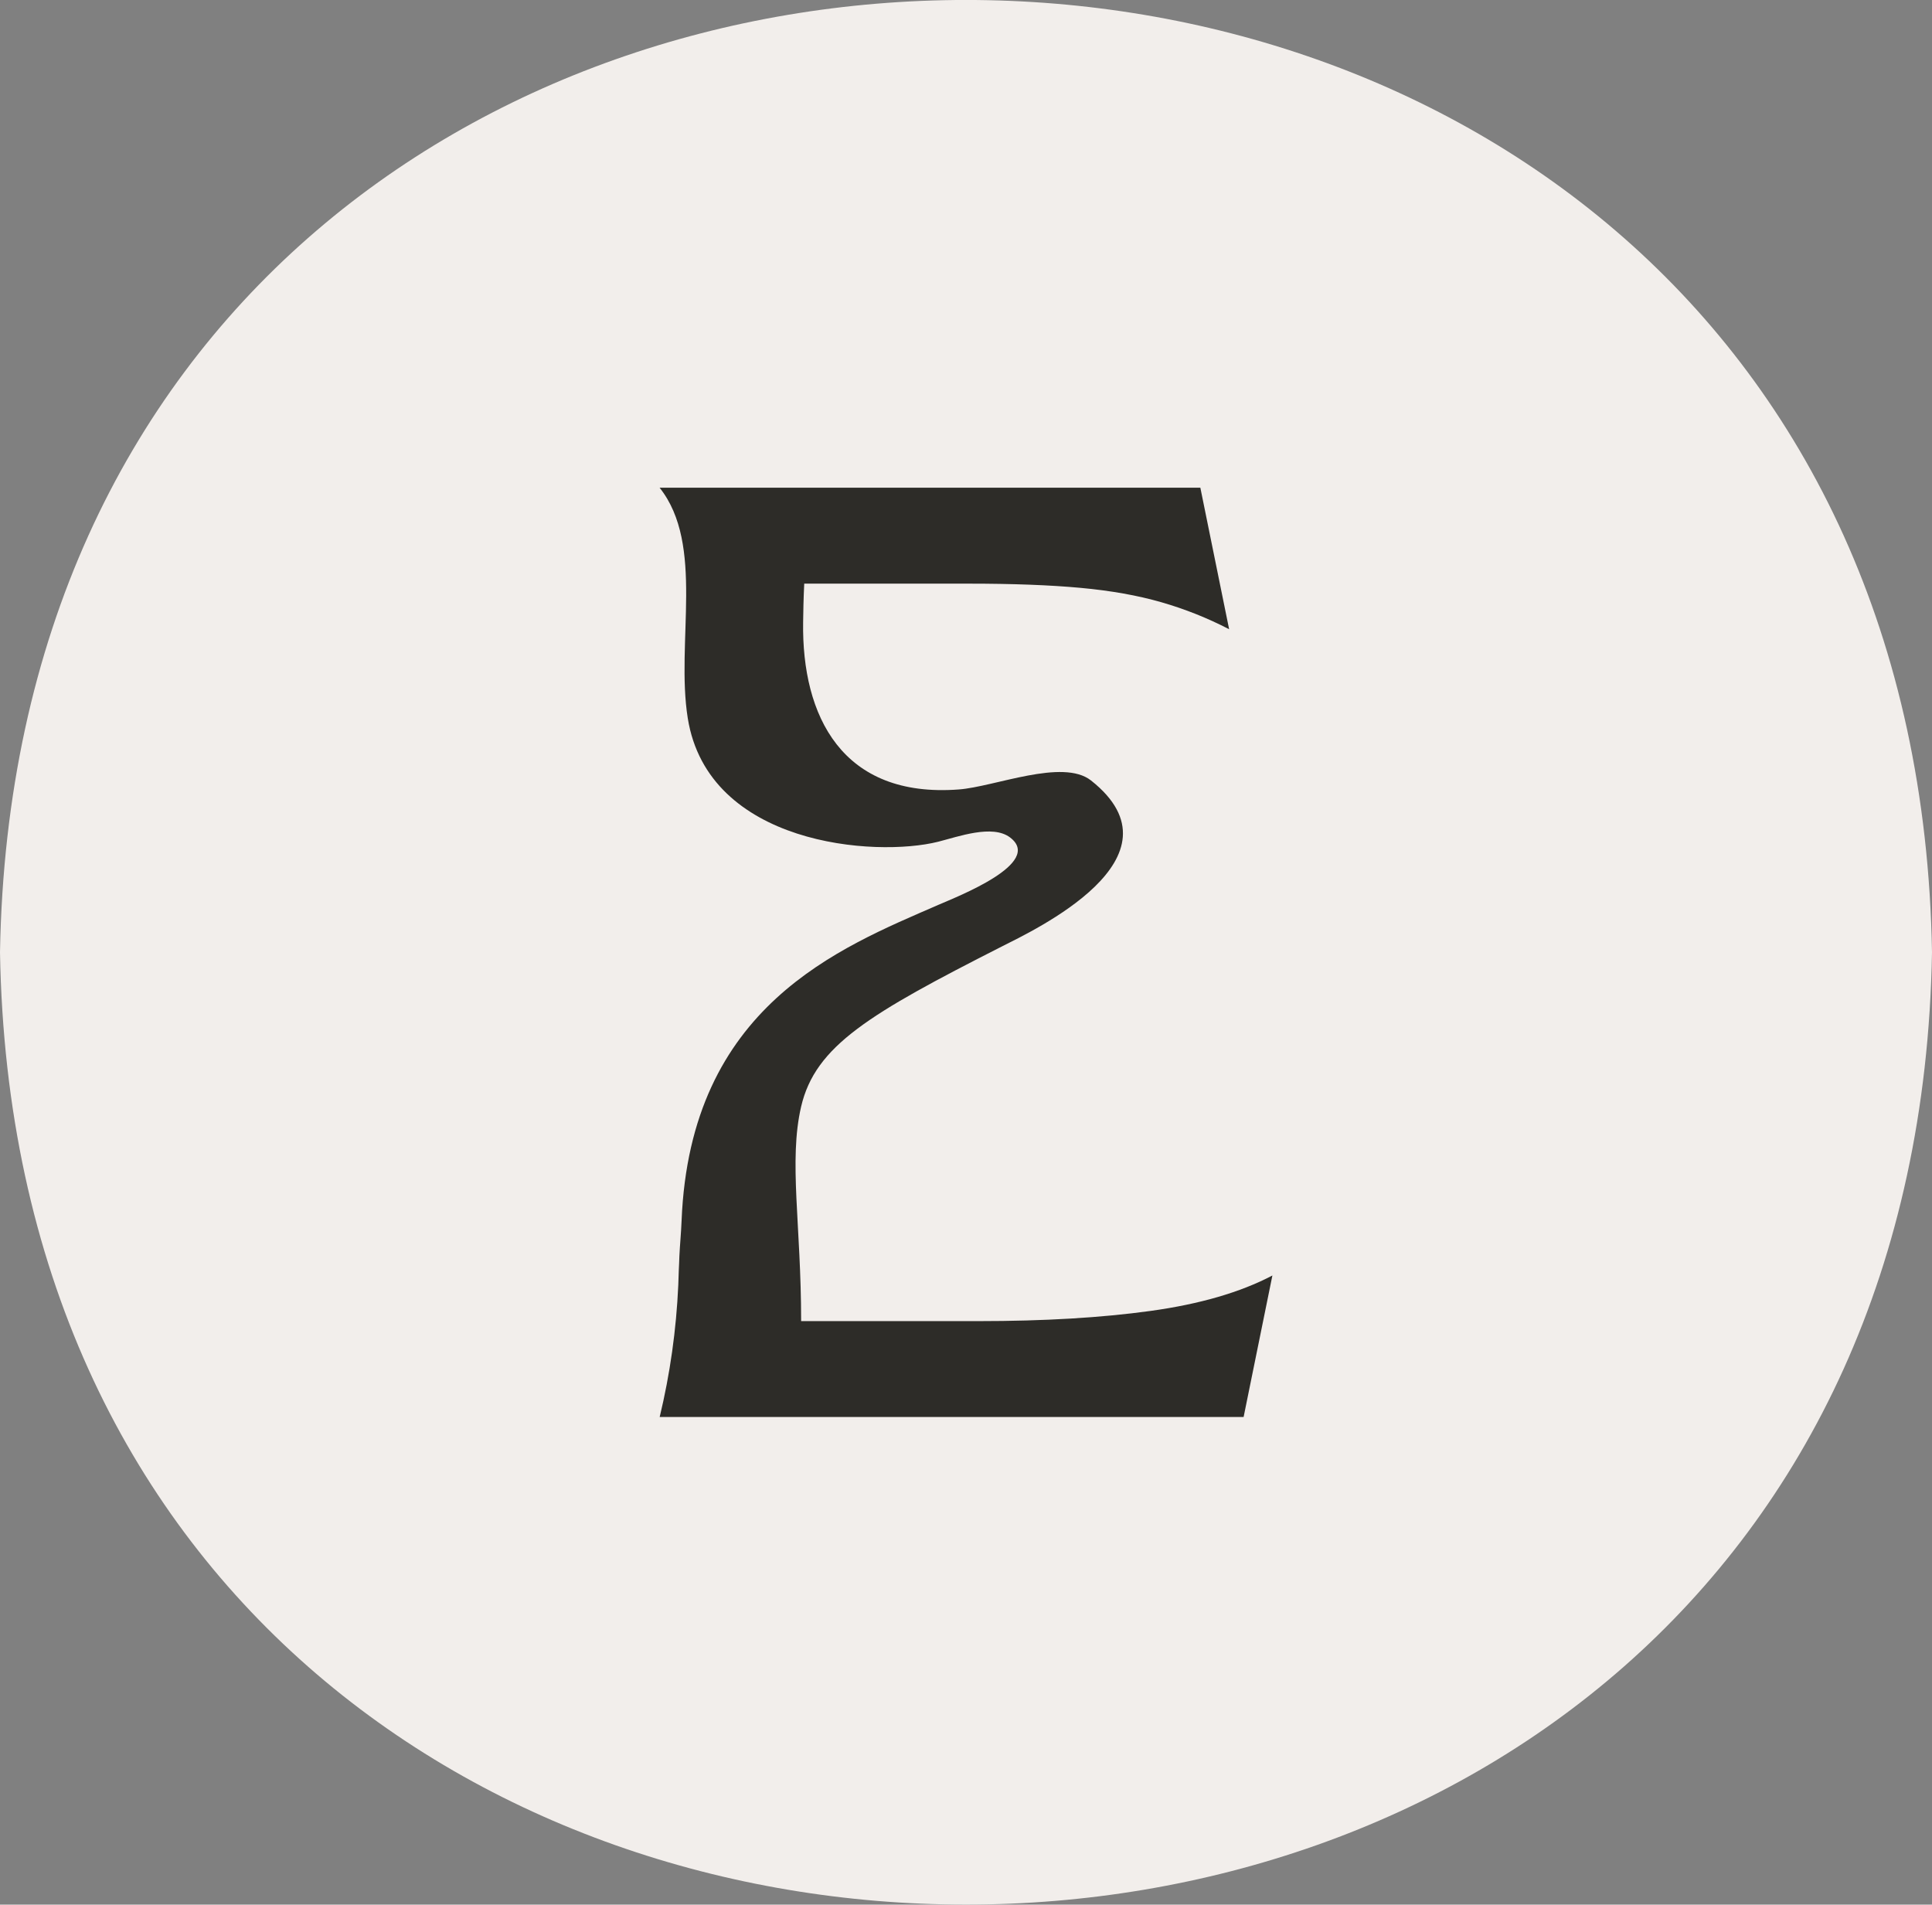 <svg xmlns="http://www.w3.org/2000/svg" id="uuid-bdcdf86b-10c0-4495-b412-14e76da579fa" data-name="Ebene 2" viewBox="0 0 193.29 190.55"><rect x="0" y="0" width="193.29" height="190.55" fill="#808080" stroke="none"/><defs><style>      .uuid-88cc910e-0b1c-4c7a-b17f-3eed7ae64bac {        fill: #f2eeeb;      }      .uuid-4306f1fc-c129-44e7-ad94-1300f8ed4b0f {        fill: #2d2c28;      }    </style></defs><g id="uuid-3cee805e-06ab-42fa-ab9d-6588eba6a939" data-name="Ebene 1"><g><path class="uuid-88cc910e-0b1c-4c7a-b17f-3eed7ae64bac" d="M193.29,95.27c-2.17,127.04-191.14,127.02-193.29,0,2.17-127.04,191.14-127.02,193.29,0Z"></path><path class="uuid-4306f1fc-c129-44e7-ad94-1300f8ed4b0f" d="M127.3,127.6l-2.88,14.16h-58.42c1.04-4.32,1.66-8.72,1.86-13.2.02-.49.04-.98.05-1.47.03-.48.04-.95.06-1.43.05-1.09.17-2.26.22-3.53.86-21.49,15.79-27.29,25.68-31.6,1.87-.82,10.58-4.18,7.18-6.75-1.76-1.33-5.17-.08-7.19.43-6.29,1.58-23.01.36-25.05-12.35-1.22-7.61,1.73-17.35-2.82-23.07h54.1l2.88,14.16c-2.16-1.12-4.42-2.02-6.78-2.7-2.36-.68-5.05-1.16-8.1-1.44-3.04-.28-6.76-.42-11.16-.42h-16.47c-.07,1.46-.1,2.88-.11,3.87-.14,9.35,3.88,17.61,15.58,16.72,3.58-.27,10.39-3.13,13.22-.9,9.82,7.76-5.83,15.04-8.96,16.63-13.22,6.72-18.62,9.91-20.04,16-1.26,5.42,0,11.84,0,21.46h17.75c6.56,0,12.3-.34,17.21-1.02,4.92-.68,8.98-1.86,12.18-3.54Z"></path></g></g></svg>